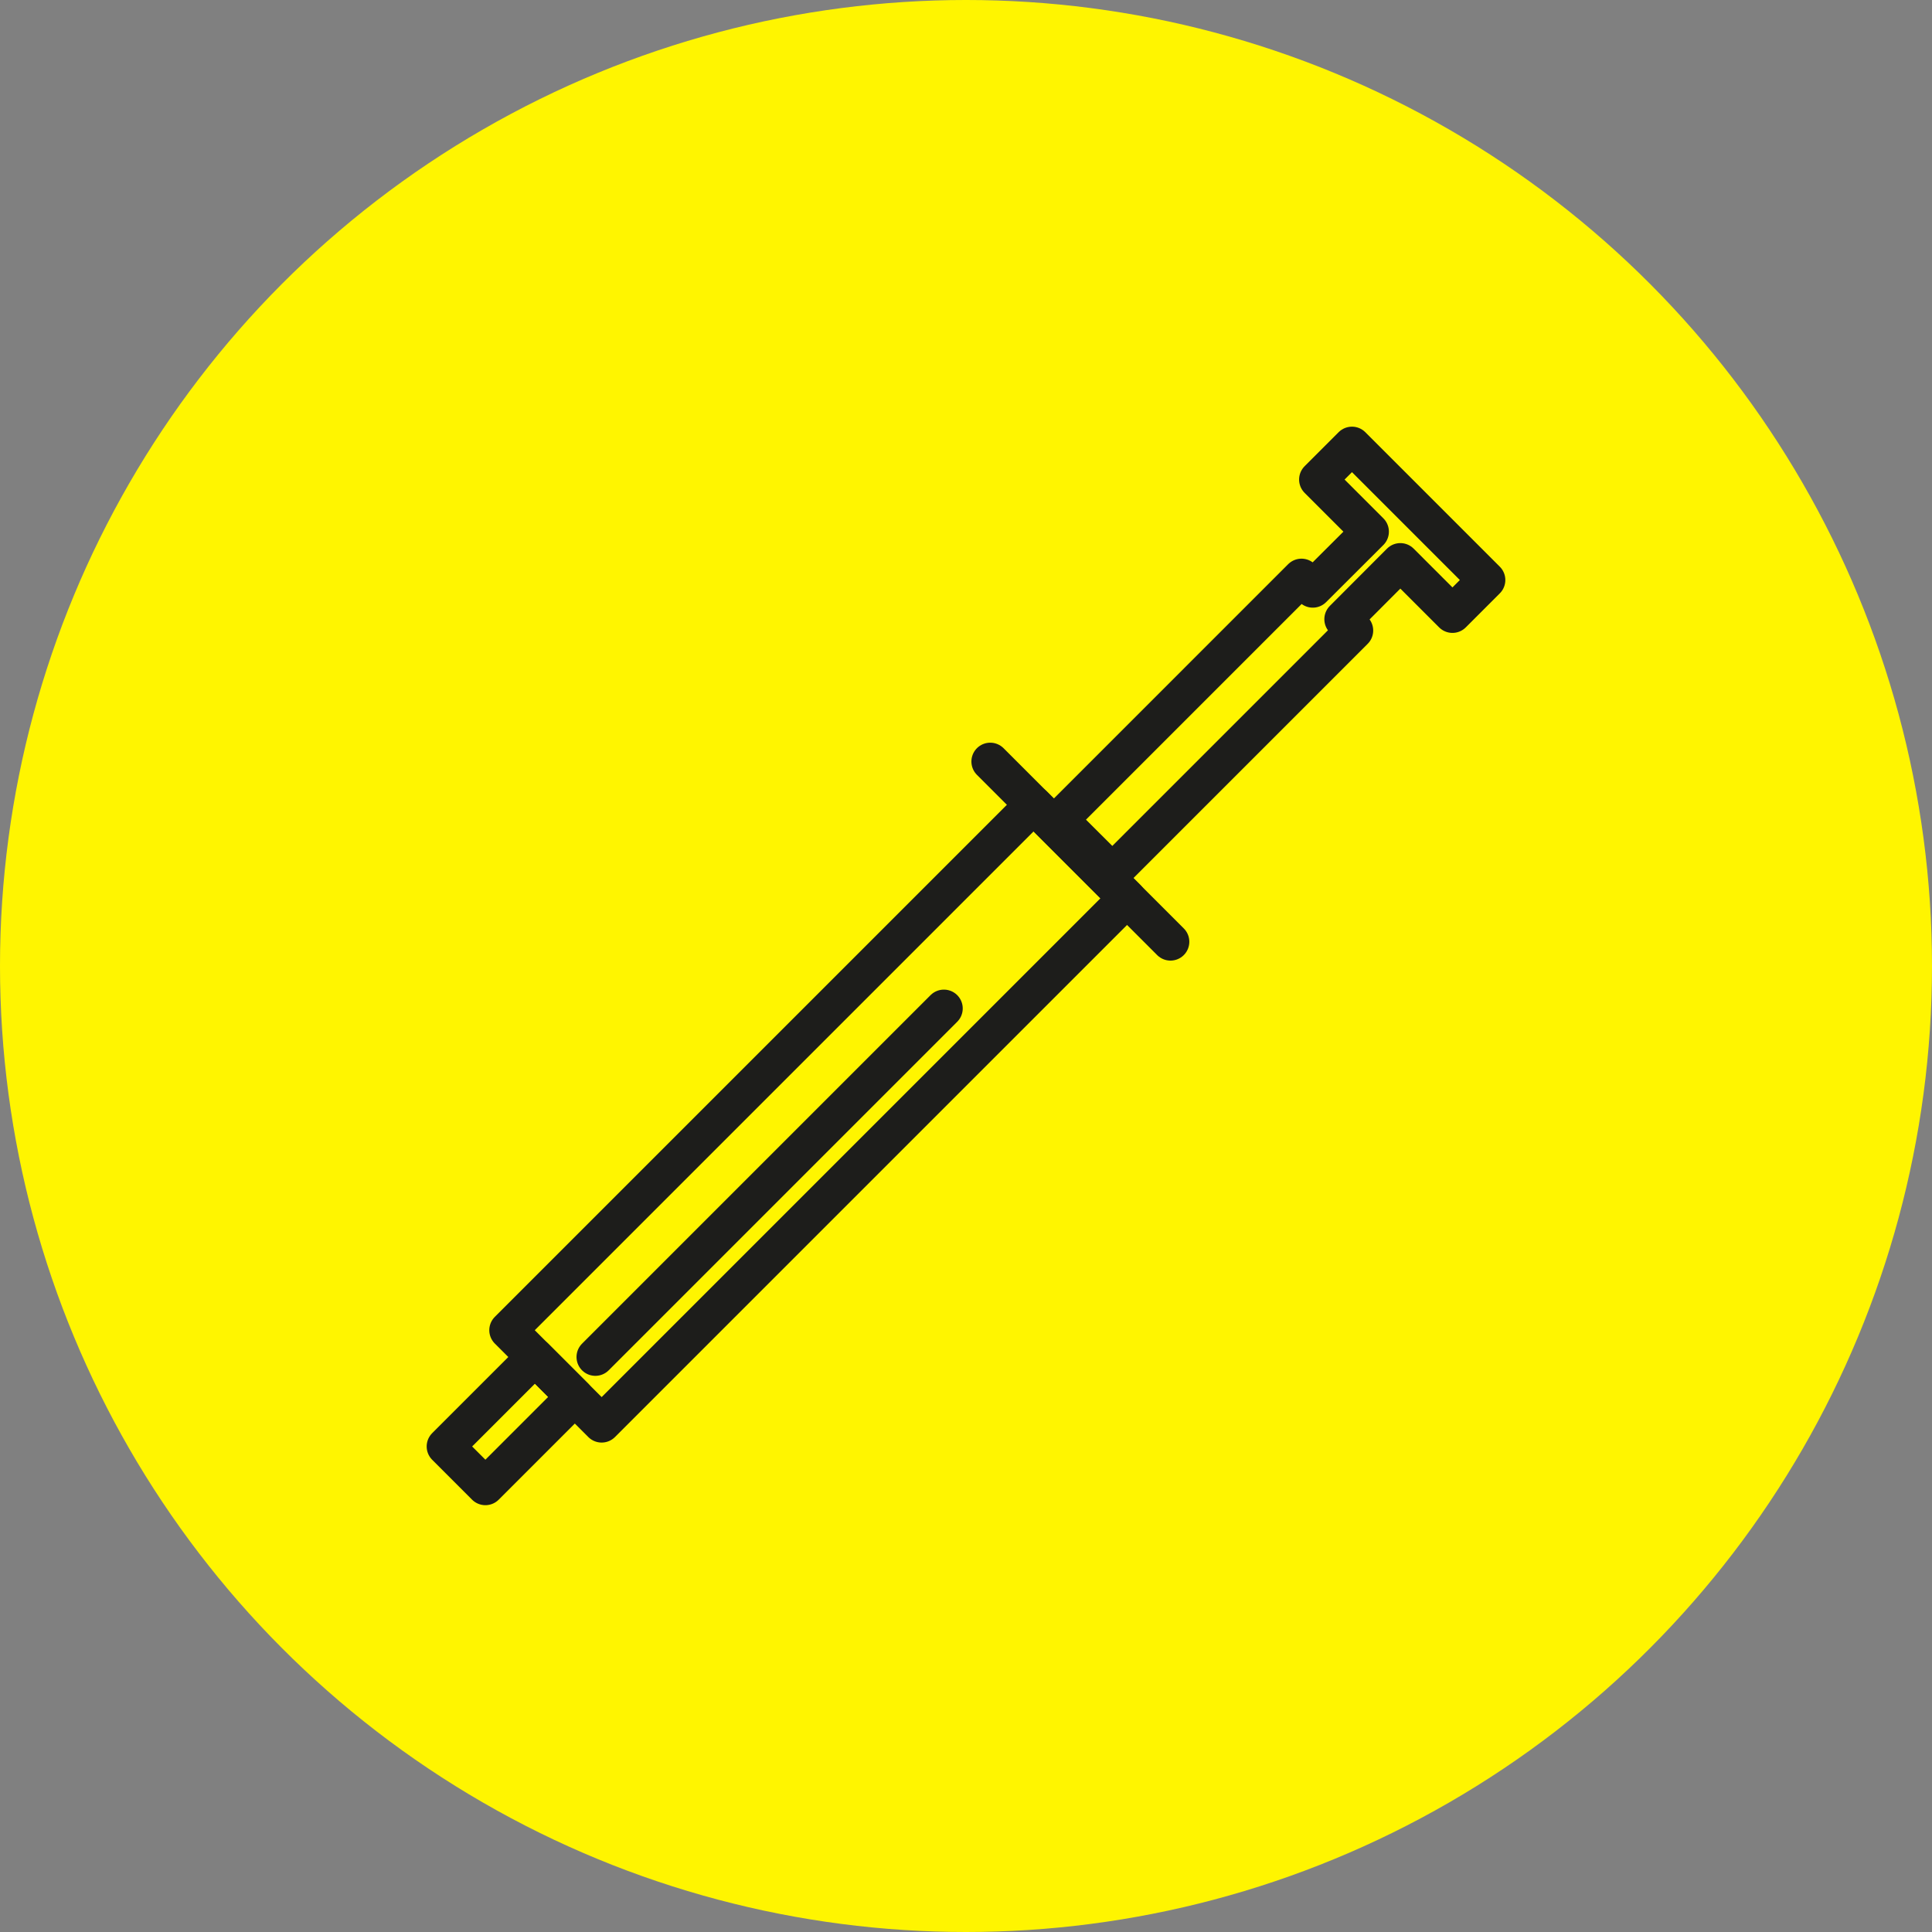 <svg id="Layer_1" data-name="Layer 1" xmlns="http://www.w3.org/2000/svg" viewBox="0 0 153.82 153.82"><rect x="0" y="0" width="153.82" height="153.82" fill="#808080" stroke="none"/><defs><style>.cls-1{fill:#fff500;}.cls-2{fill:none;stroke:#1d1d1b;stroke-linecap:round;stroke-linejoin:round;stroke-width:3px;}</style></defs><circle class="cls-1" cx="76.91" cy="76.91" r="76.91"/><rect class="cls-2" x="59.83" y="59.14" width="10.53" height="59.16" transform="translate(81.8 -20.05) rotate(45)"/><line class="cls-2" x1="78.84" y1="60.63" x2="93.19" y2="74.98"/><rect class="cls-2" x="38.37" y="108.16" width="4.49" height="10.07" transform="translate(91.94 4.43) rotate(45)"/><polygon class="cls-2" points="115.64 48.89 118.35 46.18 107.64 35.47 104.93 38.18 109.08 42.33 104.52 46.88 103.62 45.98 84.34 65.26 88.56 69.47 107.83 50.2 106.94 49.3 111.49 44.74 115.64 48.89"/><line class="cls-2" x1="47.4" y1="108.04" x2="75.15" y2="80.29"/></svg>